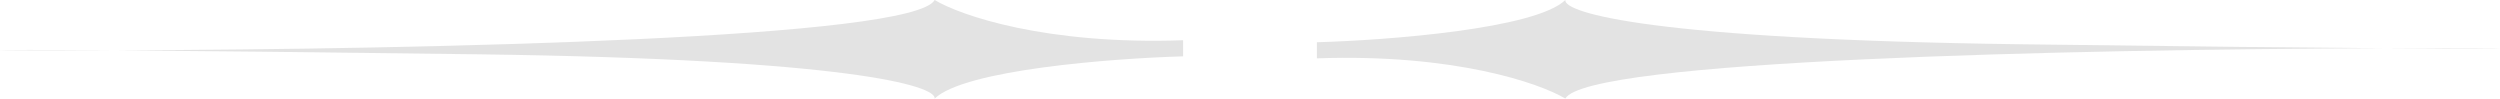 <?xml version="1.0" encoding="utf-8"?>
<svg width="355" height="14" viewBox="0 0 355 14" fill="none" xmlns="http://www.w3.org/2000/svg">
  <g>
    <path d="M 187 6 C 196.987 5.714 218.024 4.114 222.28 0 C 222 1.81 234.544 5.6 286.96 6.286 C 311.658 6.609 328 6.775 338.466 6.851 C 344.436 6.831 350.014 6.835 355 6.857 C 354.556 6.908 350.212 6.937 338.466 6.851 C 293.146 7.005 225.249 8.547 222.28 14 C 218.64 11.81 206.488 7.6 187 8.286 L 187 6 Z" fill="#E3E3E3"/>
    <path d="M 168 8 C 158.013 8.286 136.976 9.886 132.72 14 C 133 12.191 120.456 8.4 68.04 7.714 C 43.342 7.391 26.999 7.225 16.534 7.149 C 10.564 7.169 4.986 7.165 0 7.143 C 0.444 7.092 4.788 7.063 16.534 7.149 C 61.854 6.995 129.751 5.453 132.72 0 C 136.36 2.19 148.512 6.4 168 5.714 L 168 8 Z" fill="#E3E3E3"/>
  </g>
</svg>